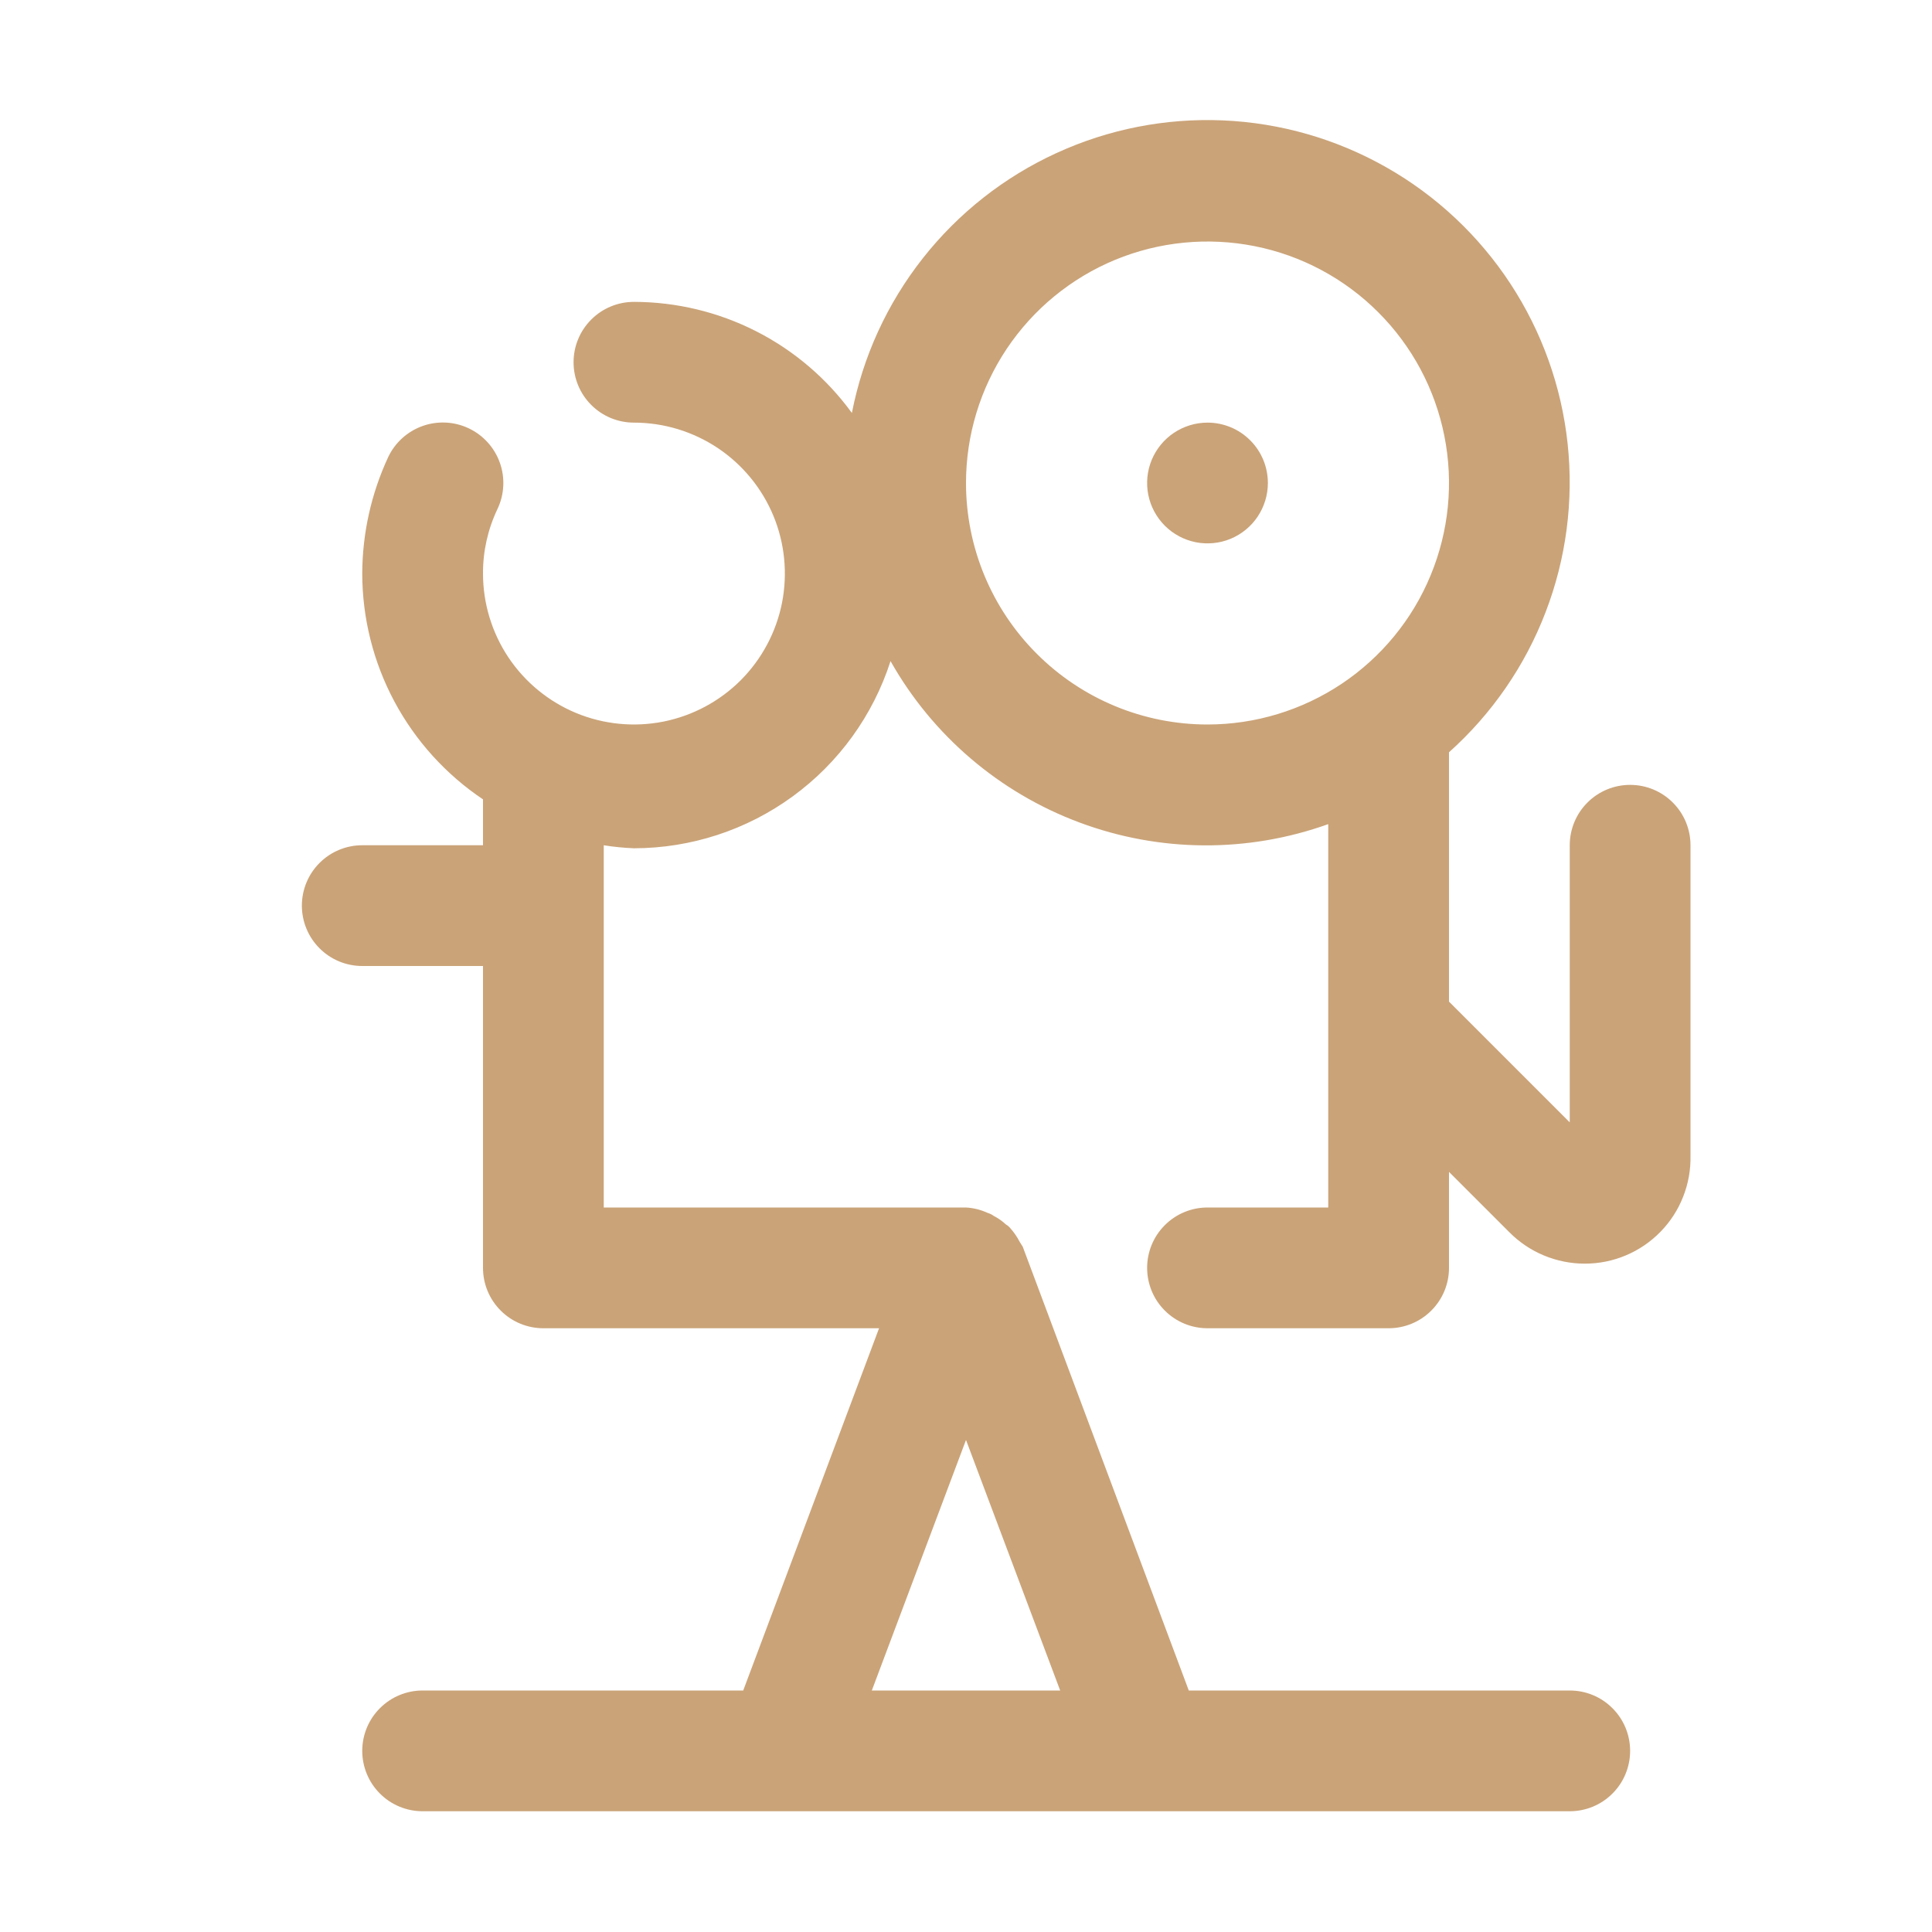<svg width="32" height="32" viewBox="0 0 32 32" fill="none" xmlns="http://www.w3.org/2000/svg">
<path d="M20 7C19.802 7 19.609 7.059 19.444 7.169C19.28 7.278 19.152 7.435 19.076 7.617C19 7.8 18.981 8.001 19.019 8.195C19.058 8.389 19.153 8.567 19.293 8.707C19.433 8.847 19.611 8.942 19.805 8.981C19.999 9.019 20.2 9 20.383 8.924C20.565 8.848 20.722 8.72 20.831 8.556C20.941 8.391 21 8.198 21 8C21 7.735 20.895 7.48 20.707 7.293C20.52 7.105 20.265 7 20 7Z" fill="#CAA378"/>
<path d="M27 13C26.735 13 26.48 13.105 26.293 13.293C26.105 13.48 26 13.735 26 14V18.59L24 16.59V12.46C24.709 11.825 25.258 11.031 25.599 10.142C25.941 9.254 26.066 8.297 25.965 7.35C25.864 6.404 25.539 5.495 25.017 4.699C24.495 3.903 23.791 3.242 22.963 2.772C22.136 2.302 21.208 2.035 20.257 1.994C19.306 1.953 18.359 2.139 17.494 2.537C16.629 2.934 15.871 3.532 15.283 4.28C14.694 5.028 14.292 5.906 14.11 6.84C13.696 6.271 13.153 5.807 12.525 5.487C11.898 5.168 11.204 5.001 10.5 5C10.235 5 9.98 5.105 9.793 5.293C9.605 5.48 9.5 5.735 9.5 6C9.5 6.265 9.605 6.52 9.793 6.707C9.98 6.895 10.235 7 10.5 7C10.995 7 11.478 7.147 11.889 7.421C12.3 7.696 12.62 8.086 12.81 8.543C12.999 9 13.048 9.503 12.952 9.988C12.855 10.473 12.617 10.918 12.268 11.268C11.918 11.617 11.473 11.855 10.988 11.952C10.503 12.048 10 11.999 9.543 11.81C9.086 11.62 8.696 11.3 8.421 10.889C8.147 10.478 8 9.994 8 9.5C7.998 9.13 8.081 8.764 8.24 8.43C8.354 8.19 8.368 7.914 8.279 7.664C8.19 7.414 8.005 7.209 7.765 7.095C7.525 6.981 7.249 6.967 6.999 7.056C6.749 7.145 6.544 7.33 6.43 7.57C6.149 8.175 6.002 8.833 6 9.5C6.001 10.24 6.184 10.968 6.533 11.62C6.882 12.272 7.386 12.828 8 13.24V14H6C5.735 14 5.48 14.105 5.293 14.293C5.105 14.48 5 14.735 5 15C5 15.265 5.105 15.52 5.293 15.707C5.48 15.895 5.735 16 6 16H8V21C8 21.265 8.105 21.52 8.293 21.707C8.48 21.895 8.735 22 9 22H14.56L12.31 28H7C6.735 28 6.48 28.105 6.293 28.293C6.105 28.48 6 28.735 6 29C6 29.265 6.105 29.52 6.293 29.707C6.48 29.895 6.735 30 7 30H26C26.265 30 26.52 29.895 26.707 29.707C26.895 29.52 27 29.265 27 29C27 28.735 26.895 28.48 26.707 28.293C26.52 28.105 26.265 28 26 28H19.69L16.94 20.65L16.89 20.57C16.849 20.491 16.799 20.417 16.74 20.35C16.718 20.322 16.691 20.298 16.66 20.28C16.6 20.224 16.533 20.177 16.46 20.14C16.43 20.117 16.396 20.101 16.36 20.09C16.247 20.038 16.125 20.007 16 20H10V14C10.165 14.027 10.332 14.043 10.5 14.05C11.445 14.049 12.366 13.748 13.129 13.191C13.893 12.634 14.46 11.85 14.75 10.95C15.446 12.183 16.555 13.13 17.882 13.624C19.209 14.119 20.667 14.128 22 13.65V20H20C19.735 20 19.48 20.105 19.293 20.293C19.105 20.48 19 20.735 19 21C19 21.265 19.105 21.52 19.293 21.707C19.48 21.895 19.735 22 20 22H23C23.265 22 23.52 21.895 23.707 21.707C23.895 21.52 24 21.265 24 21V19.41L25 20.41C25.164 20.575 25.358 20.706 25.573 20.795C25.788 20.884 26.018 20.93 26.25 20.93C26.483 20.93 26.714 20.884 26.929 20.793C27.144 20.703 27.339 20.57 27.502 20.403C27.665 20.237 27.793 20.039 27.878 19.822C27.964 19.605 28.005 19.373 28 19.14V14C28 13.735 27.895 13.48 27.707 13.293C27.52 13.105 27.265 13 27 13ZM14.44 28L16 23.85L17.56 28H14.44ZM16 8C16 7.209 16.235 6.436 16.674 5.778C17.114 5.12 17.738 4.607 18.469 4.304C19.2 4.002 20.004 3.923 20.78 4.077C21.556 4.231 22.269 4.612 22.828 5.172C23.388 5.731 23.769 6.444 23.923 7.22C24.078 7.996 23.998 8.8 23.695 9.531C23.393 10.262 22.88 10.886 22.222 11.326C21.564 11.765 20.791 12 20 12C18.939 12 17.922 11.579 17.172 10.828C16.421 10.078 16 9.061 16 8Z" fill="#CAA378"/>
</svg>
